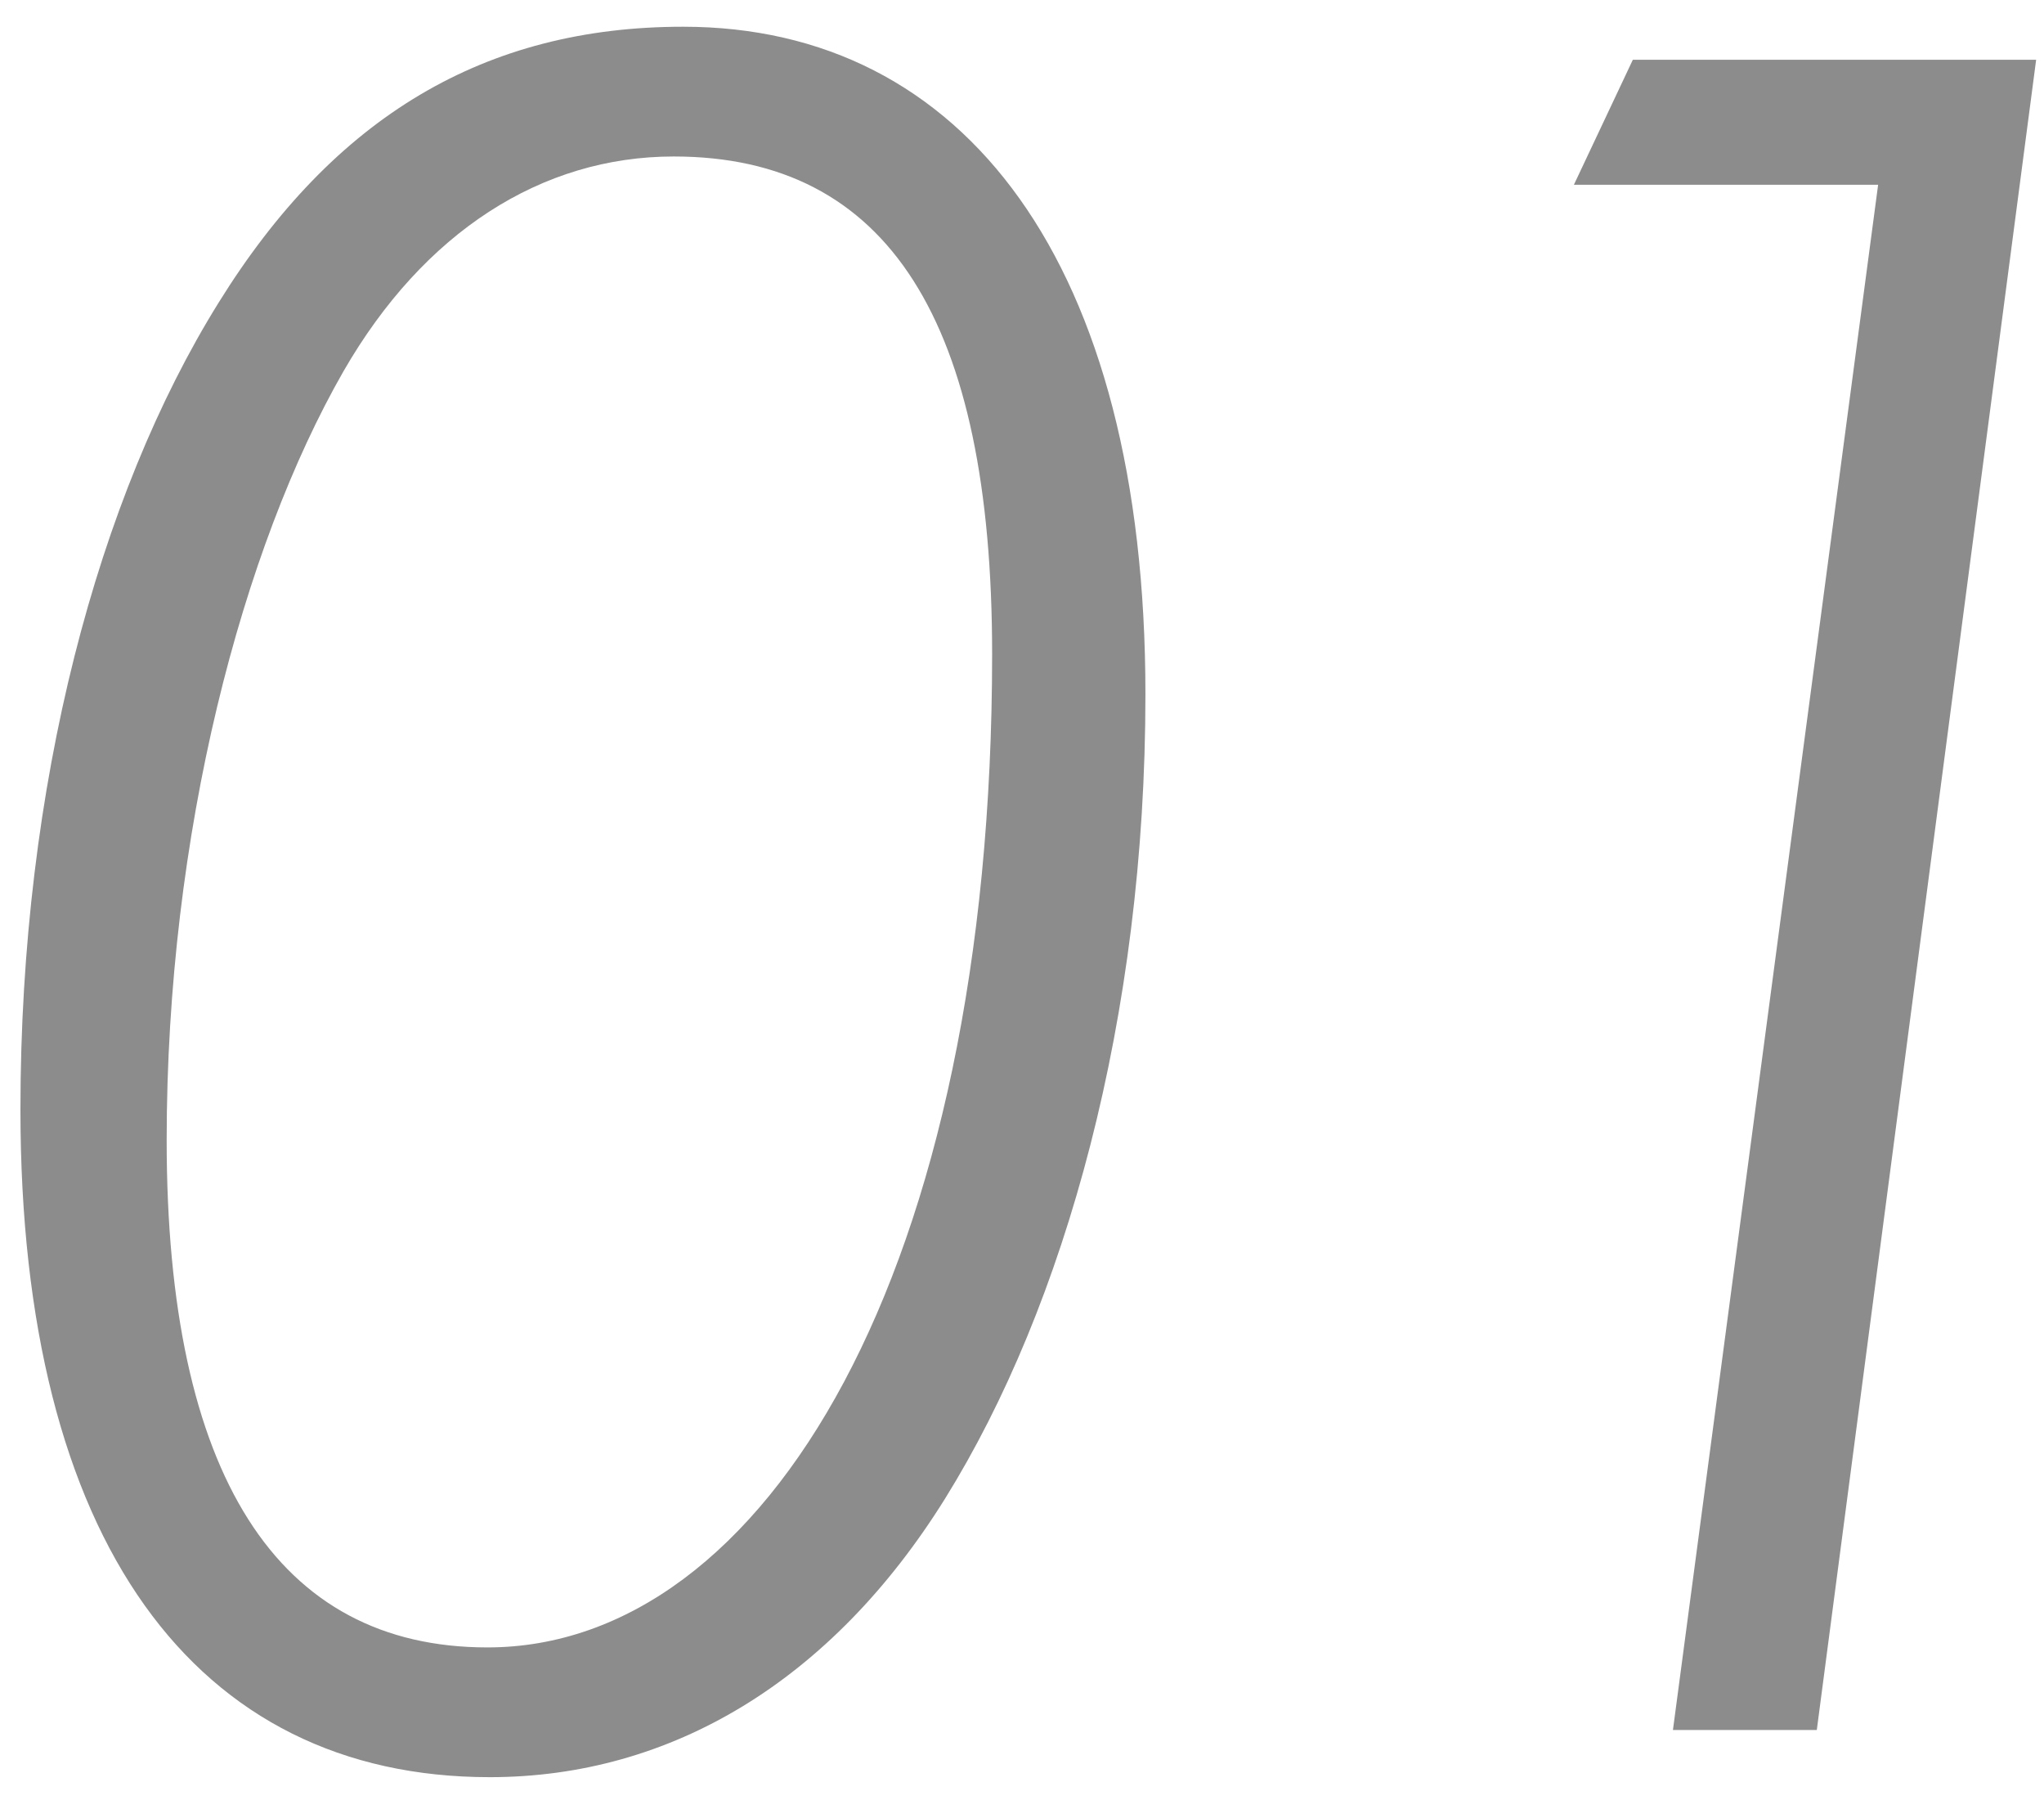 <?xml version="1.0" encoding="utf-8"?>
<!-- Generator: Adobe Illustrator 24.0.2, SVG Export Plug-In . SVG Version: 6.00 Build 0)  -->
<svg version="1.1" xmlns="http://www.w3.org/2000/svg" xmlns:xlink="http://www.w3.org/1999/xlink" x="0px" y="0px"
	 viewBox="0 0 26 23" style="enable-background:new 0 0 26 23;" xml:space="preserve">
<style type="text/css">
	.st0{fill:#8C8C8C;}
</style>
<g id="レイヤー_2">
</g>
<g id="d">
	<g>
		<g>
			<path class="st0" d="M12.02,19.06c-1.44,2.31-3.48,3.54-5.79,3.54c-3.75,0-5.97-3-5.97-8.49c0-4.14,0.99-7.8,2.52-10.26
				c1.47-2.37,3.39-3.51,5.91-3.51c3.57,0,5.88,3,5.88,8.49C14.57,12.94,13.55,16.6,12.02,19.06z M4.37,4.72
				C3.08,6.97,2.12,10.6,2.12,14.5c0,4.26,1.41,6.45,4.08,6.45c3.54,0,6.42-4.8,6.42-12.63c0-4.23-1.32-6.33-4.05-6.33
				C6.89,1.99,5.39,2.95,4.37,4.72z"/>
			<path class="st0" d="M23.89,2.35h-3.87l0.75-1.59h5.13L23.11,22h-1.83L23.89,2.35z"/>
		</g>
	</g>
</g>
</svg>
